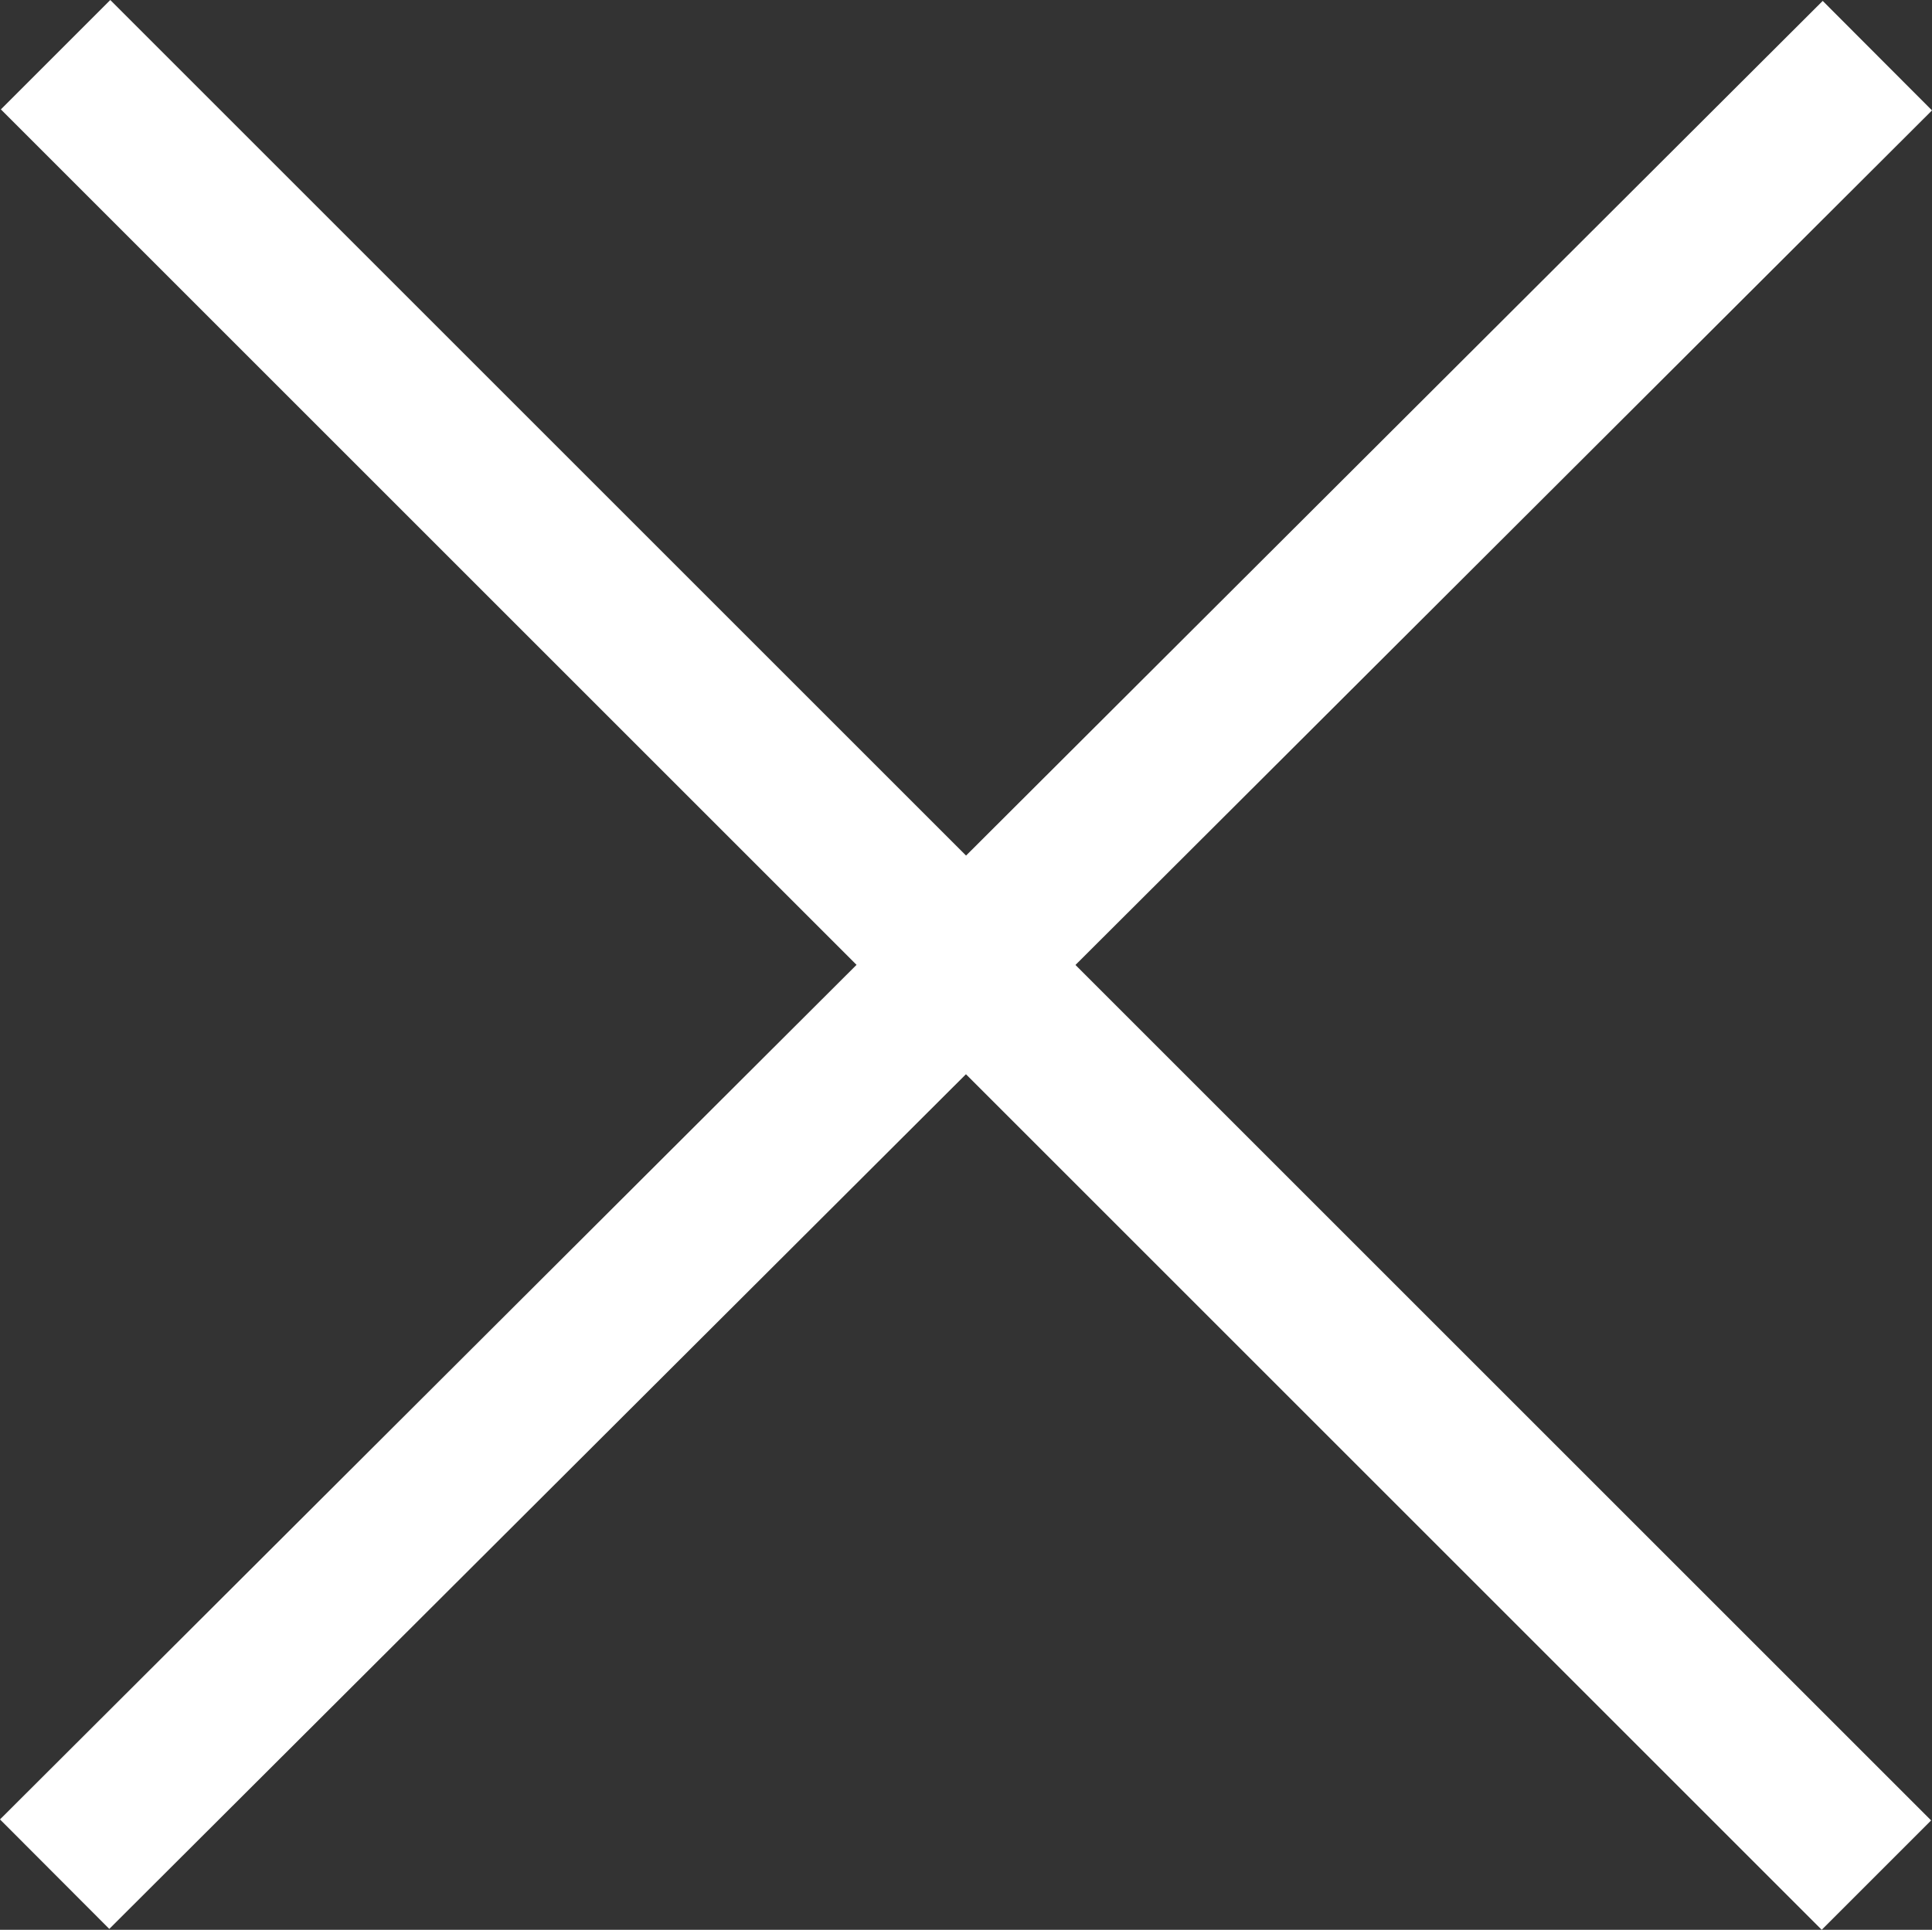 <svg xmlns="http://www.w3.org/2000/svg" viewBox="0 0 511.96 511.49"><rect x="0" y="0" width="511.96" height="511.49" fill="#333333" stroke="none"/><defs><style>.cls-1{fill:none;stroke:#fff;stroke-miterlimit:10;stroke-width:41px;}</style></defs><title>close-btn</title><g id="Layer_2" data-name="Layer 2"><line class="cls-1" x1="14.48" y1="496.75" x2="497.48" y2="14.75"/></g><g id="Layer_3" data-name="Layer 3"><line class="cls-1" x1="497.23" y1="497" x2="14.73" y2="14.5"/></g></svg>